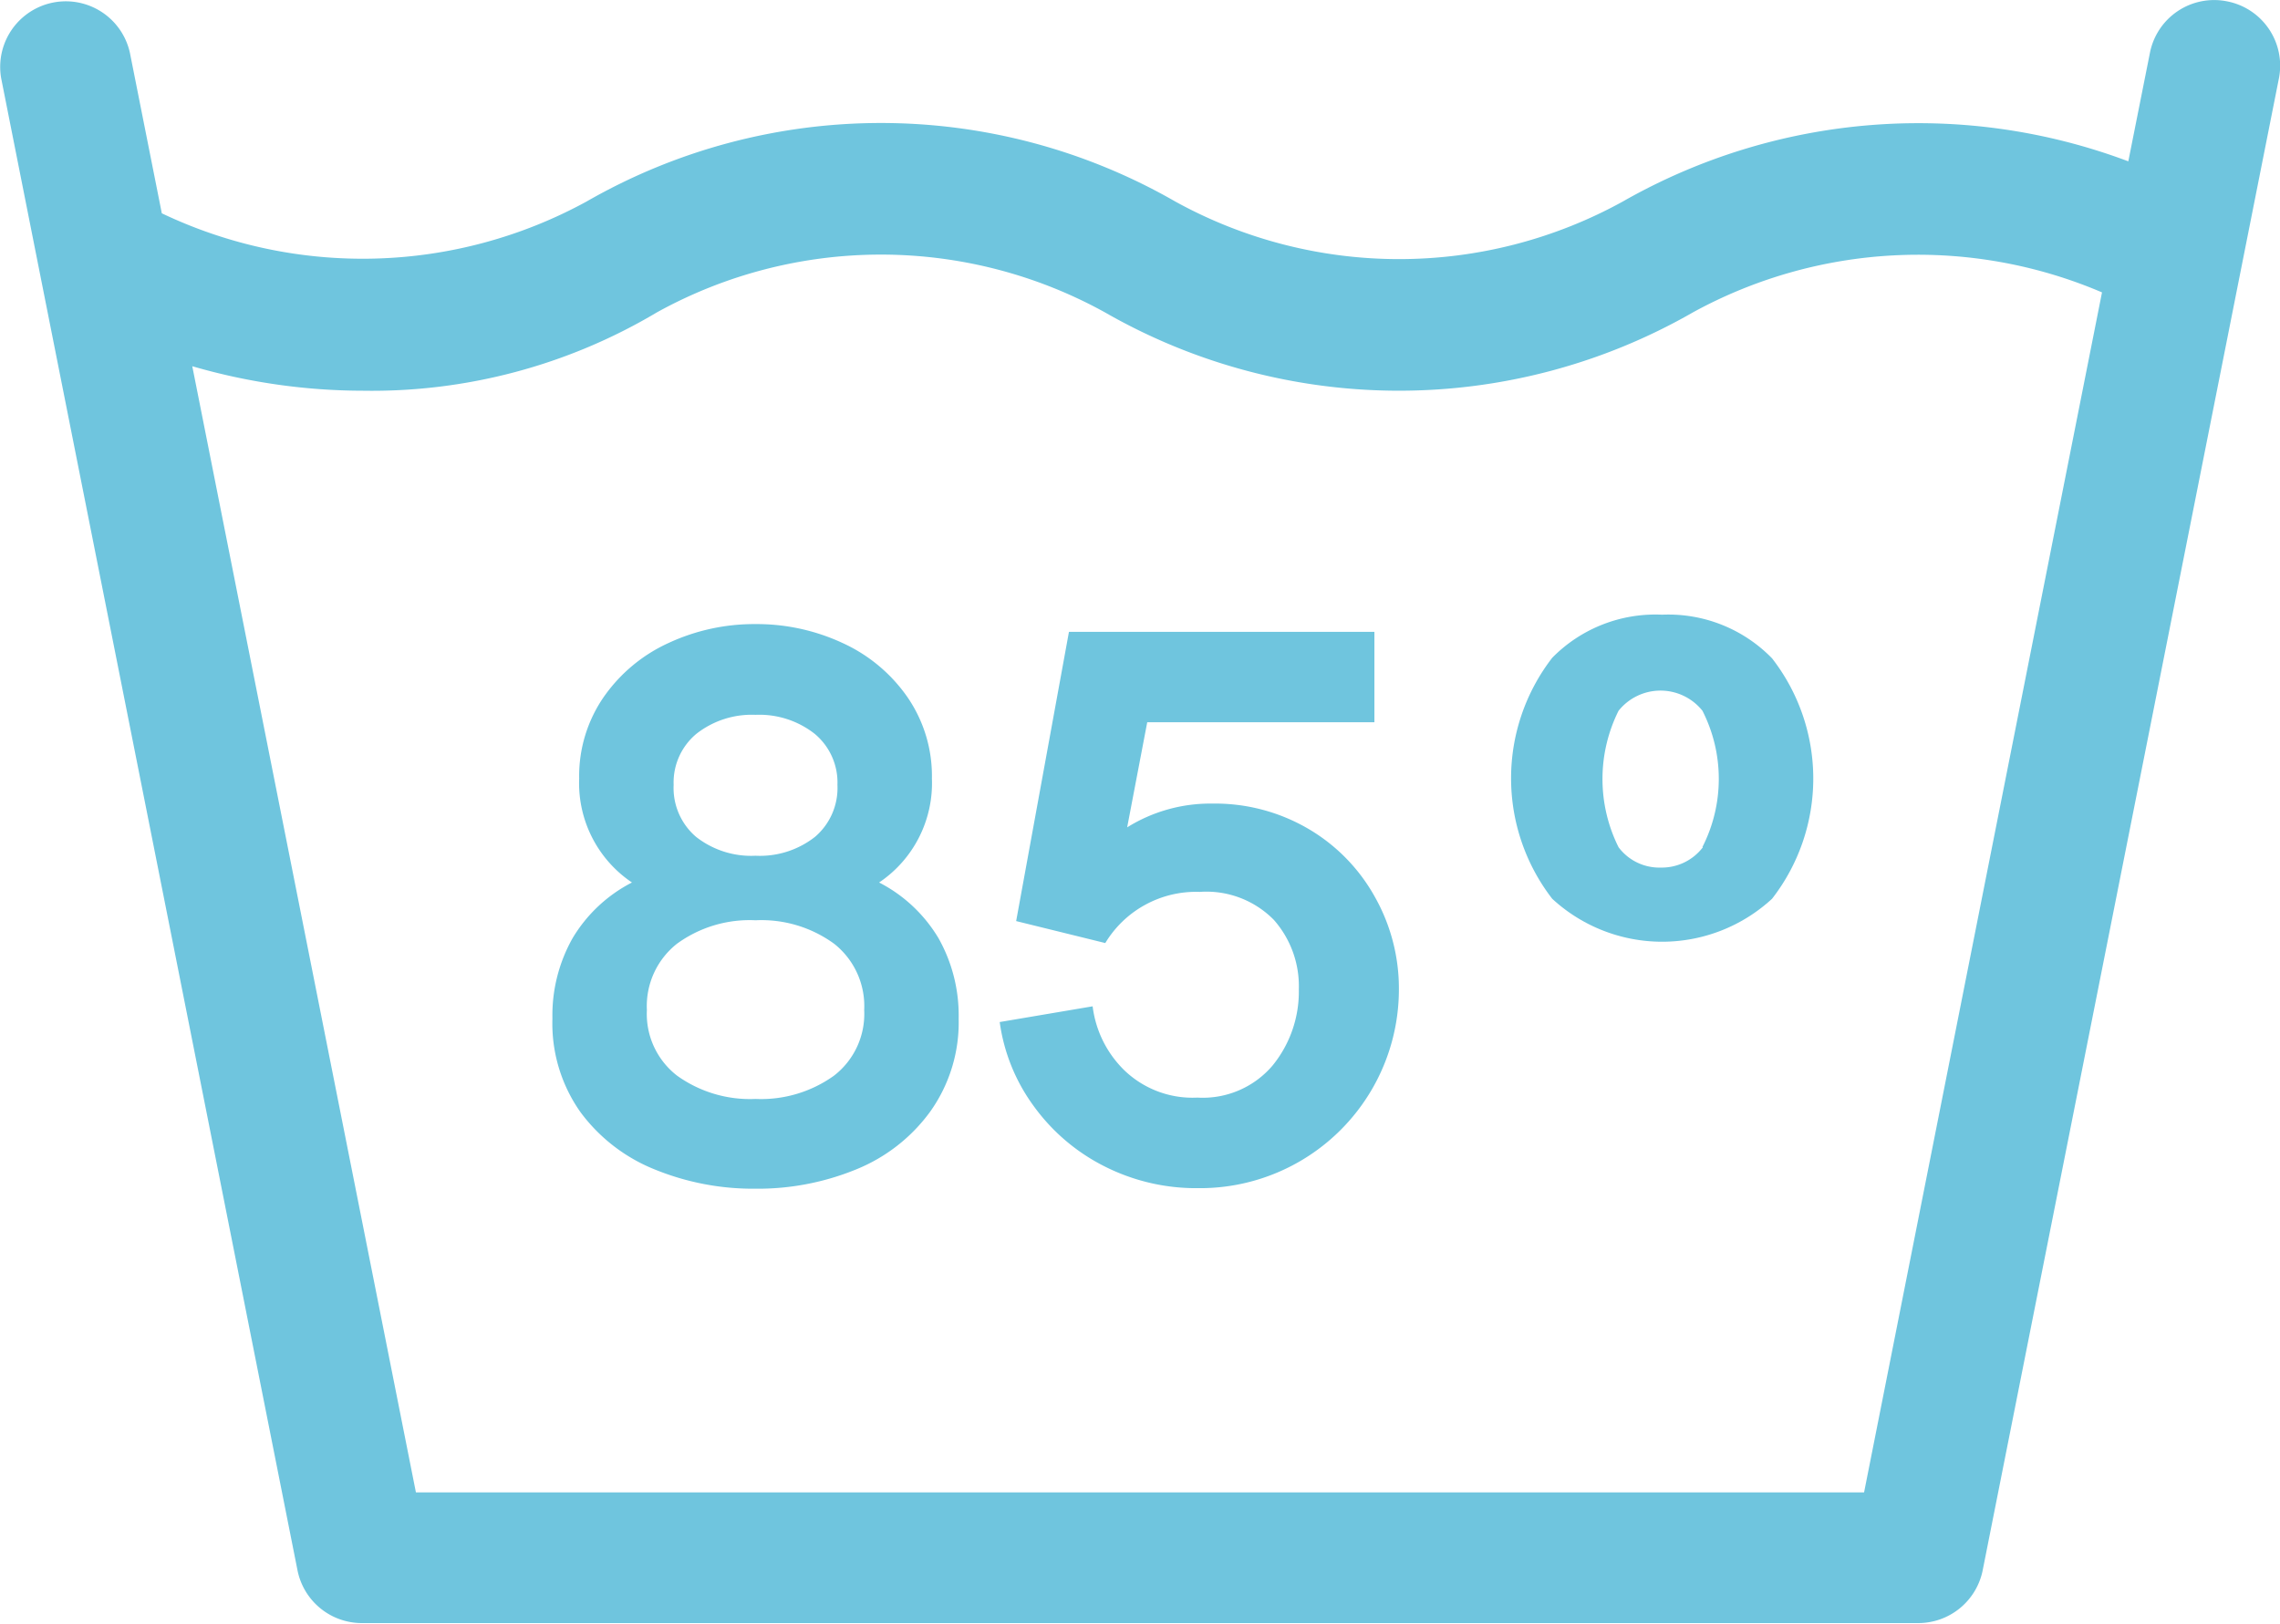 <svg xmlns="http://www.w3.org/2000/svg" width="25.222" height="17.964" viewBox="0 0 25.222 17.964">
  <g id="Group_58" data-name="Group 58" transform="translate(-851 -1907)">
    <path id="Path_122" data-name="Path 122" d="M2.667,9.761a2.878,2.878,0,0,1-1.115-.213,1.9,1.9,0,0,1-.823-.636A1.7,1.7,0,0,1,.42,7.879a1.74,1.74,0,0,1,.222-.888A1.634,1.634,0,0,1,1.3,6.373a1.324,1.324,0,0,1-.584-1.15,1.538,1.538,0,0,1,.27-.9,1.766,1.766,0,0,1,.719-.6,2.25,2.25,0,0,1,.962-.209,2.25,2.25,0,0,1,.962.209,1.766,1.766,0,0,1,.719.6,1.538,1.538,0,0,1,.27.9,1.324,1.324,0,0,1-.584,1.15,1.634,1.634,0,0,1,.658.618,1.74,1.74,0,0,1,.222.888A1.7,1.7,0,0,1,4.6,8.907a1.889,1.889,0,0,1-.819.64A2.869,2.869,0,0,1,2.667,9.761Zm0-3.684a.987.987,0,0,0,.658-.209.711.711,0,0,0,.248-.575.7.7,0,0,0-.253-.566.991.991,0,0,0-.653-.209.991.991,0,0,0-.653.209.7.7,0,0,0-.253.566.711.711,0,0,0,.248.575A.987.987,0,0,0,2.667,6.077Zm0,2.691a1.385,1.385,0,0,0,.867-.257.863.863,0,0,0,.335-.727.879.879,0,0,0-.331-.732,1.365,1.365,0,0,0-.871-.261,1.365,1.365,0,0,0-.871.261.879.879,0,0,0-.331.732.863.863,0,0,0,.335.727A1.385,1.385,0,0,0,2.667,8.768ZM7.719,5.5a2.044,2.044,0,0,1,1.063.279,1.993,1.993,0,0,1,.736.753,2.062,2.062,0,0,1,.266,1.023,2.2,2.2,0,0,1-2.221,2.2,2.244,2.244,0,0,1-1.041-.244,2.167,2.167,0,0,1-.779-.666,2.04,2.04,0,0,1-.375-.928l1.028-.174a1.194,1.194,0,0,0,.353.71,1.089,1.089,0,0,0,.806.3A1.013,1.013,0,0,0,8.385,8.4a1.294,1.294,0,0,0,.292-.845A1.108,1.108,0,0,0,8.4,6.786a1.046,1.046,0,0,0-.819-.309,1.172,1.172,0,0,0-1.045.566L5.55,6.8l.584-3.2H9.513v1H7L6.778,5.763A1.738,1.738,0,0,1,7.719,5.5Z" transform="translate(856.691 1910.391)" fill="#6fc5de"/>
    <g id="Group_57" data-name="Group 57" transform="translate(851 1907)">
      <path id="Path_120" data-name="Path 120" d="M84.816,75.371a.724.724,0,0,0-.854.57l-.239,1.2a6.6,6.6,0,0,0-5.591.444,5.127,5.127,0,0,1-4.953,0h0a6.536,6.536,0,0,0-6.51,0h0a5.162,5.162,0,0,1-4.7.131l-.353-1.776a.726.726,0,0,0-1.424.282l.423,2.132v0l2.855,14.376a.726.726,0,0,0,.712.584H81.4a.727.727,0,0,0,.712-.584l3.278-16.512A.725.725,0,0,0,84.816,75.371ZM80.8,91.868H64.78l-2.474-12.46a6.779,6.779,0,0,0,1.886.271,6.164,6.164,0,0,0,3.254-.867h0a5.123,5.123,0,0,1,4.956,0l0,0a6.535,6.535,0,0,0,6.505,0h0a5.181,5.181,0,0,1,4.525-.221Z" transform="translate(-60.179 -75.356)" fill="#6fc5de"/>
      <path id="Path_121" data-name="Path 121" d="M84.882,84.727a1.6,1.6,0,0,0-1.216.477,2.18,2.18,0,0,0,0,2.666,1.793,1.793,0,0,0,2.432,0,2.168,2.168,0,0,0,0-2.66A1.6,1.6,0,0,0,84.882,84.727Zm.45,2.574a.571.571,0,0,1-.465.224A.564.564,0,0,1,84.4,87.3a1.691,1.691,0,0,1,0-1.51.594.594,0,0,1,.928,0,1.661,1.661,0,0,1,0,1.507Z" transform="translate(-66.495 -77.926)" fill="#6fc5de"/>
    </g>
  </g>
</svg>
